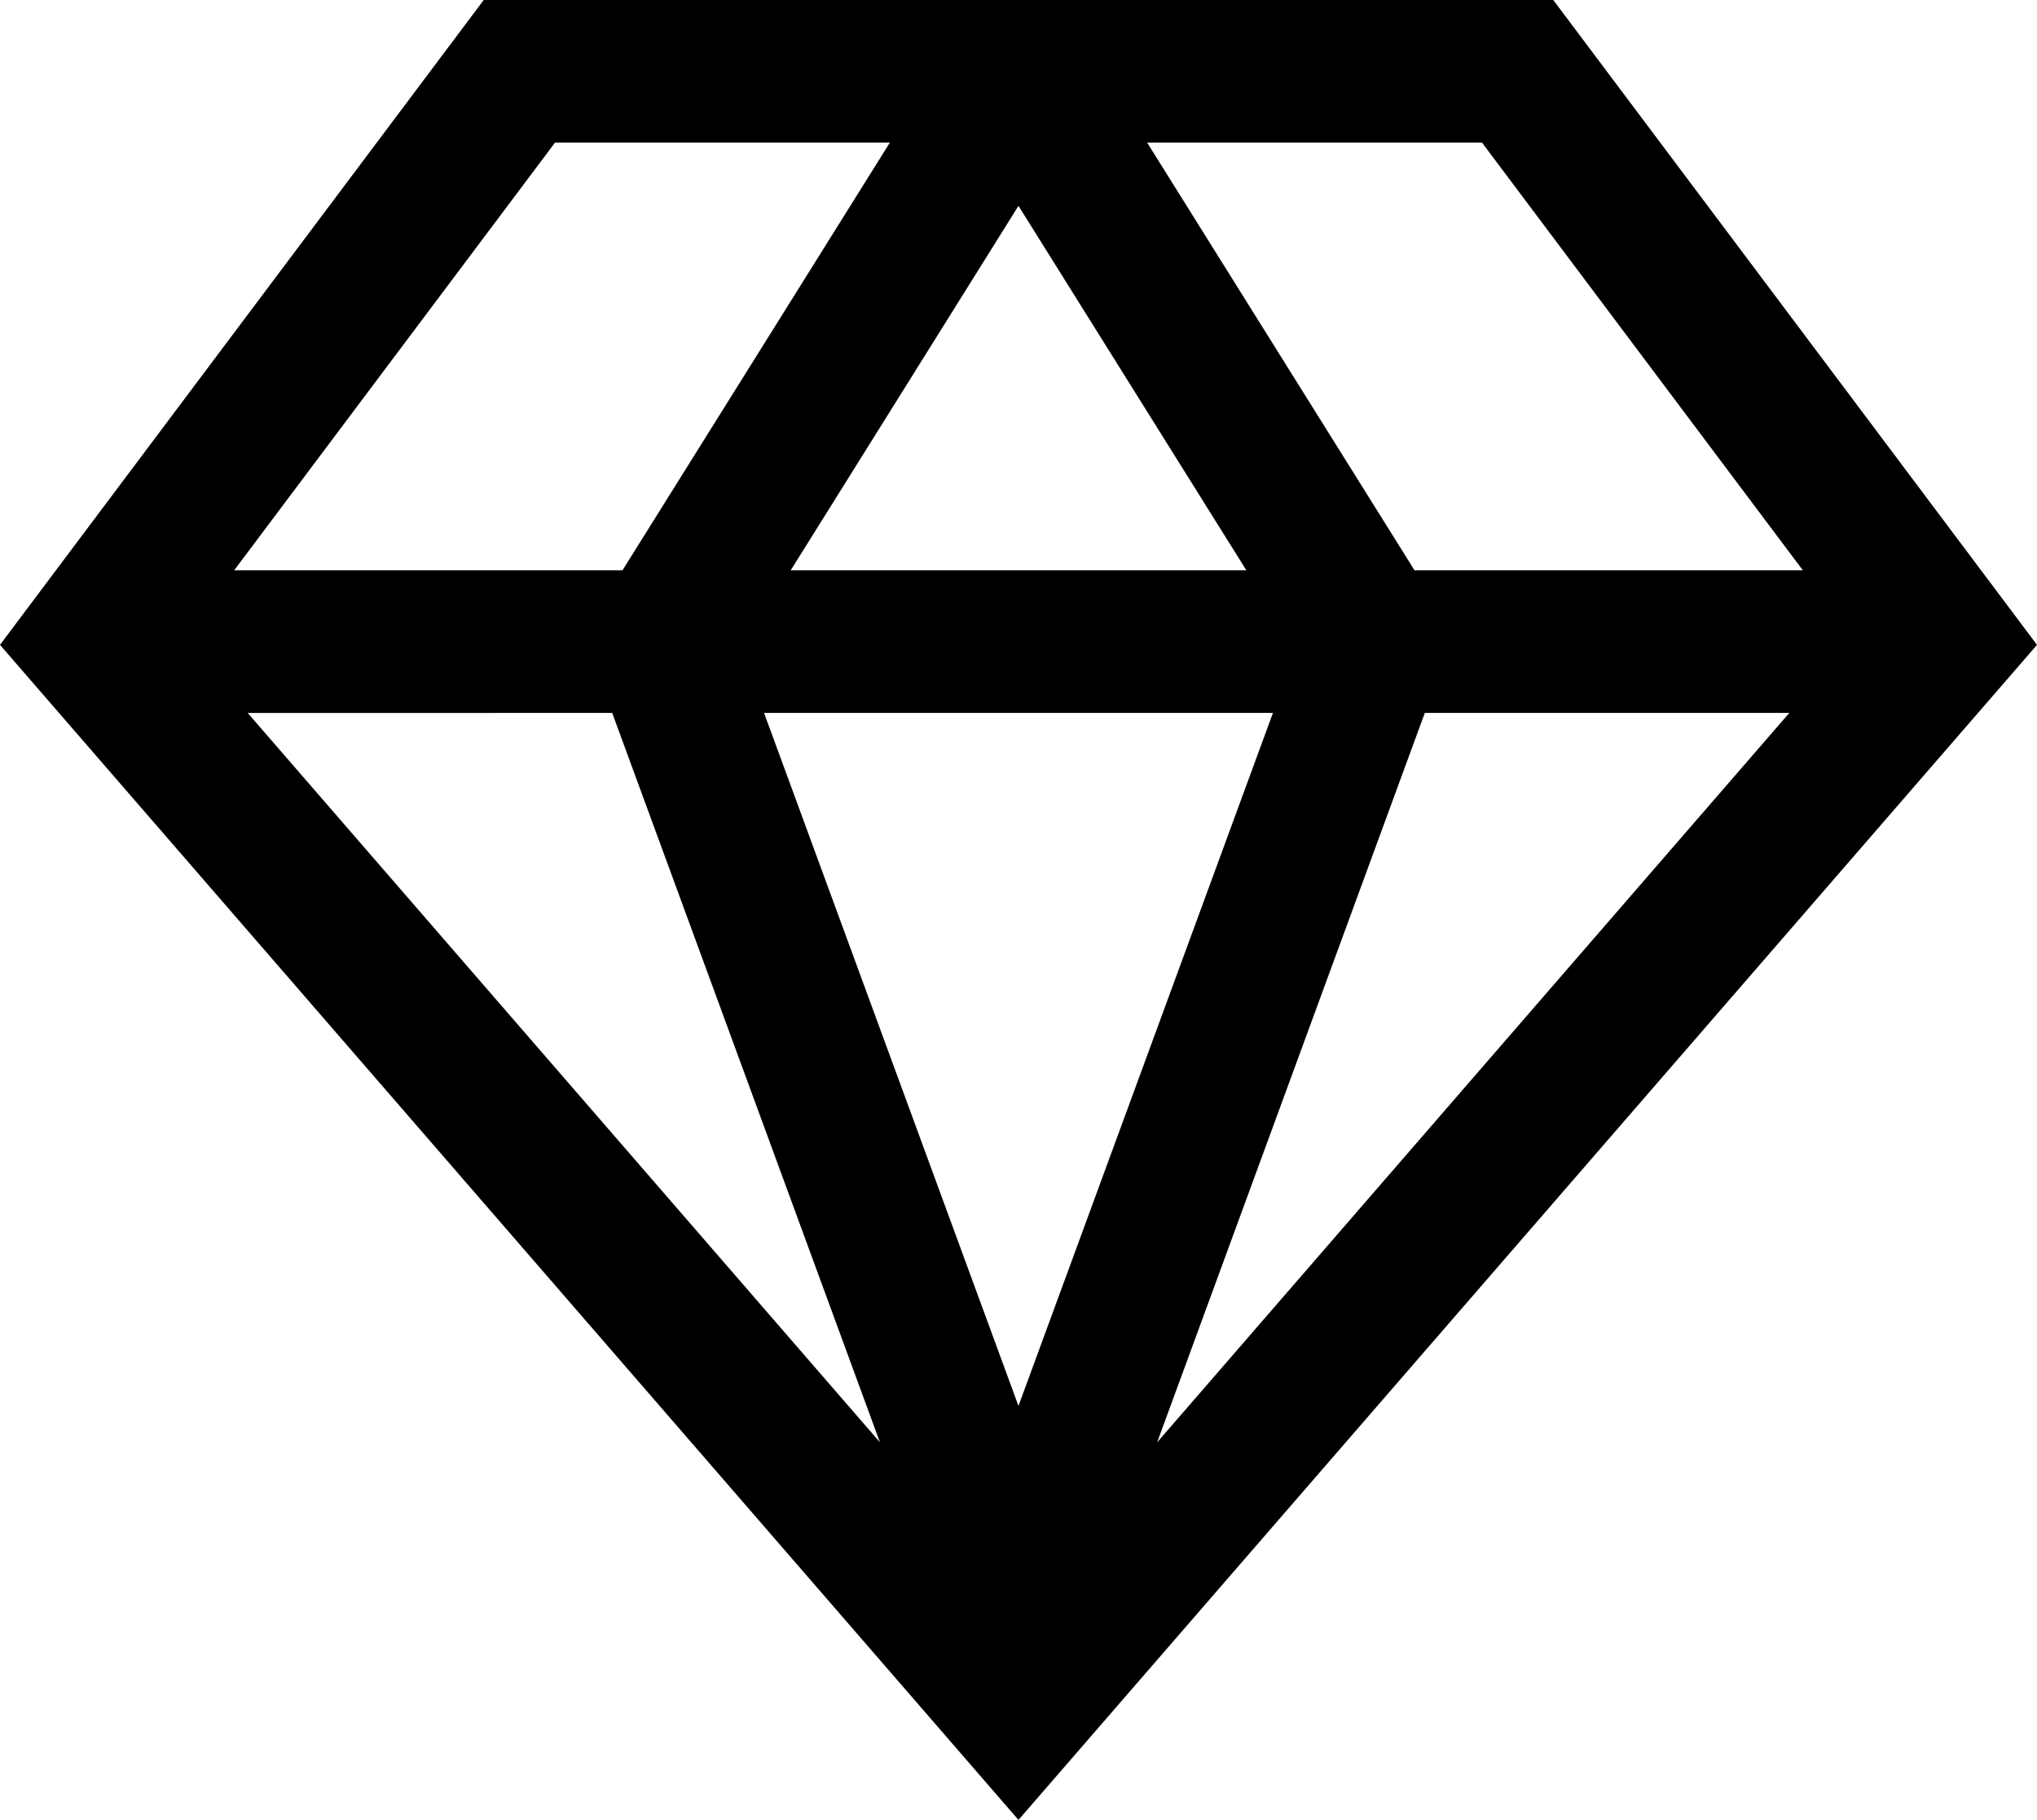 <svg xmlns="http://www.w3.org/2000/svg" width="123.861" height="110.677" viewBox="0 0 123.861 110.677"><path id="model" d="M96.379,4.5H31.344L1.931,43.717,63.86,115.177l61.932-71.459Zm15.177,34.685H87.943L71.683,13.171h20.36Zm-72.4,8.671L55.435,92.211,16.992,47.857Zm9.234,0H79.333L63.86,90Zm1.619-8.671L63.86,17.018,77.718,39.185Zm38.558,8.671h22.164L72.292,92.215ZM35.68,13.171H56.04L39.78,39.185H16.167Z" transform="translate(-1.931 -4.5)"></path></svg>